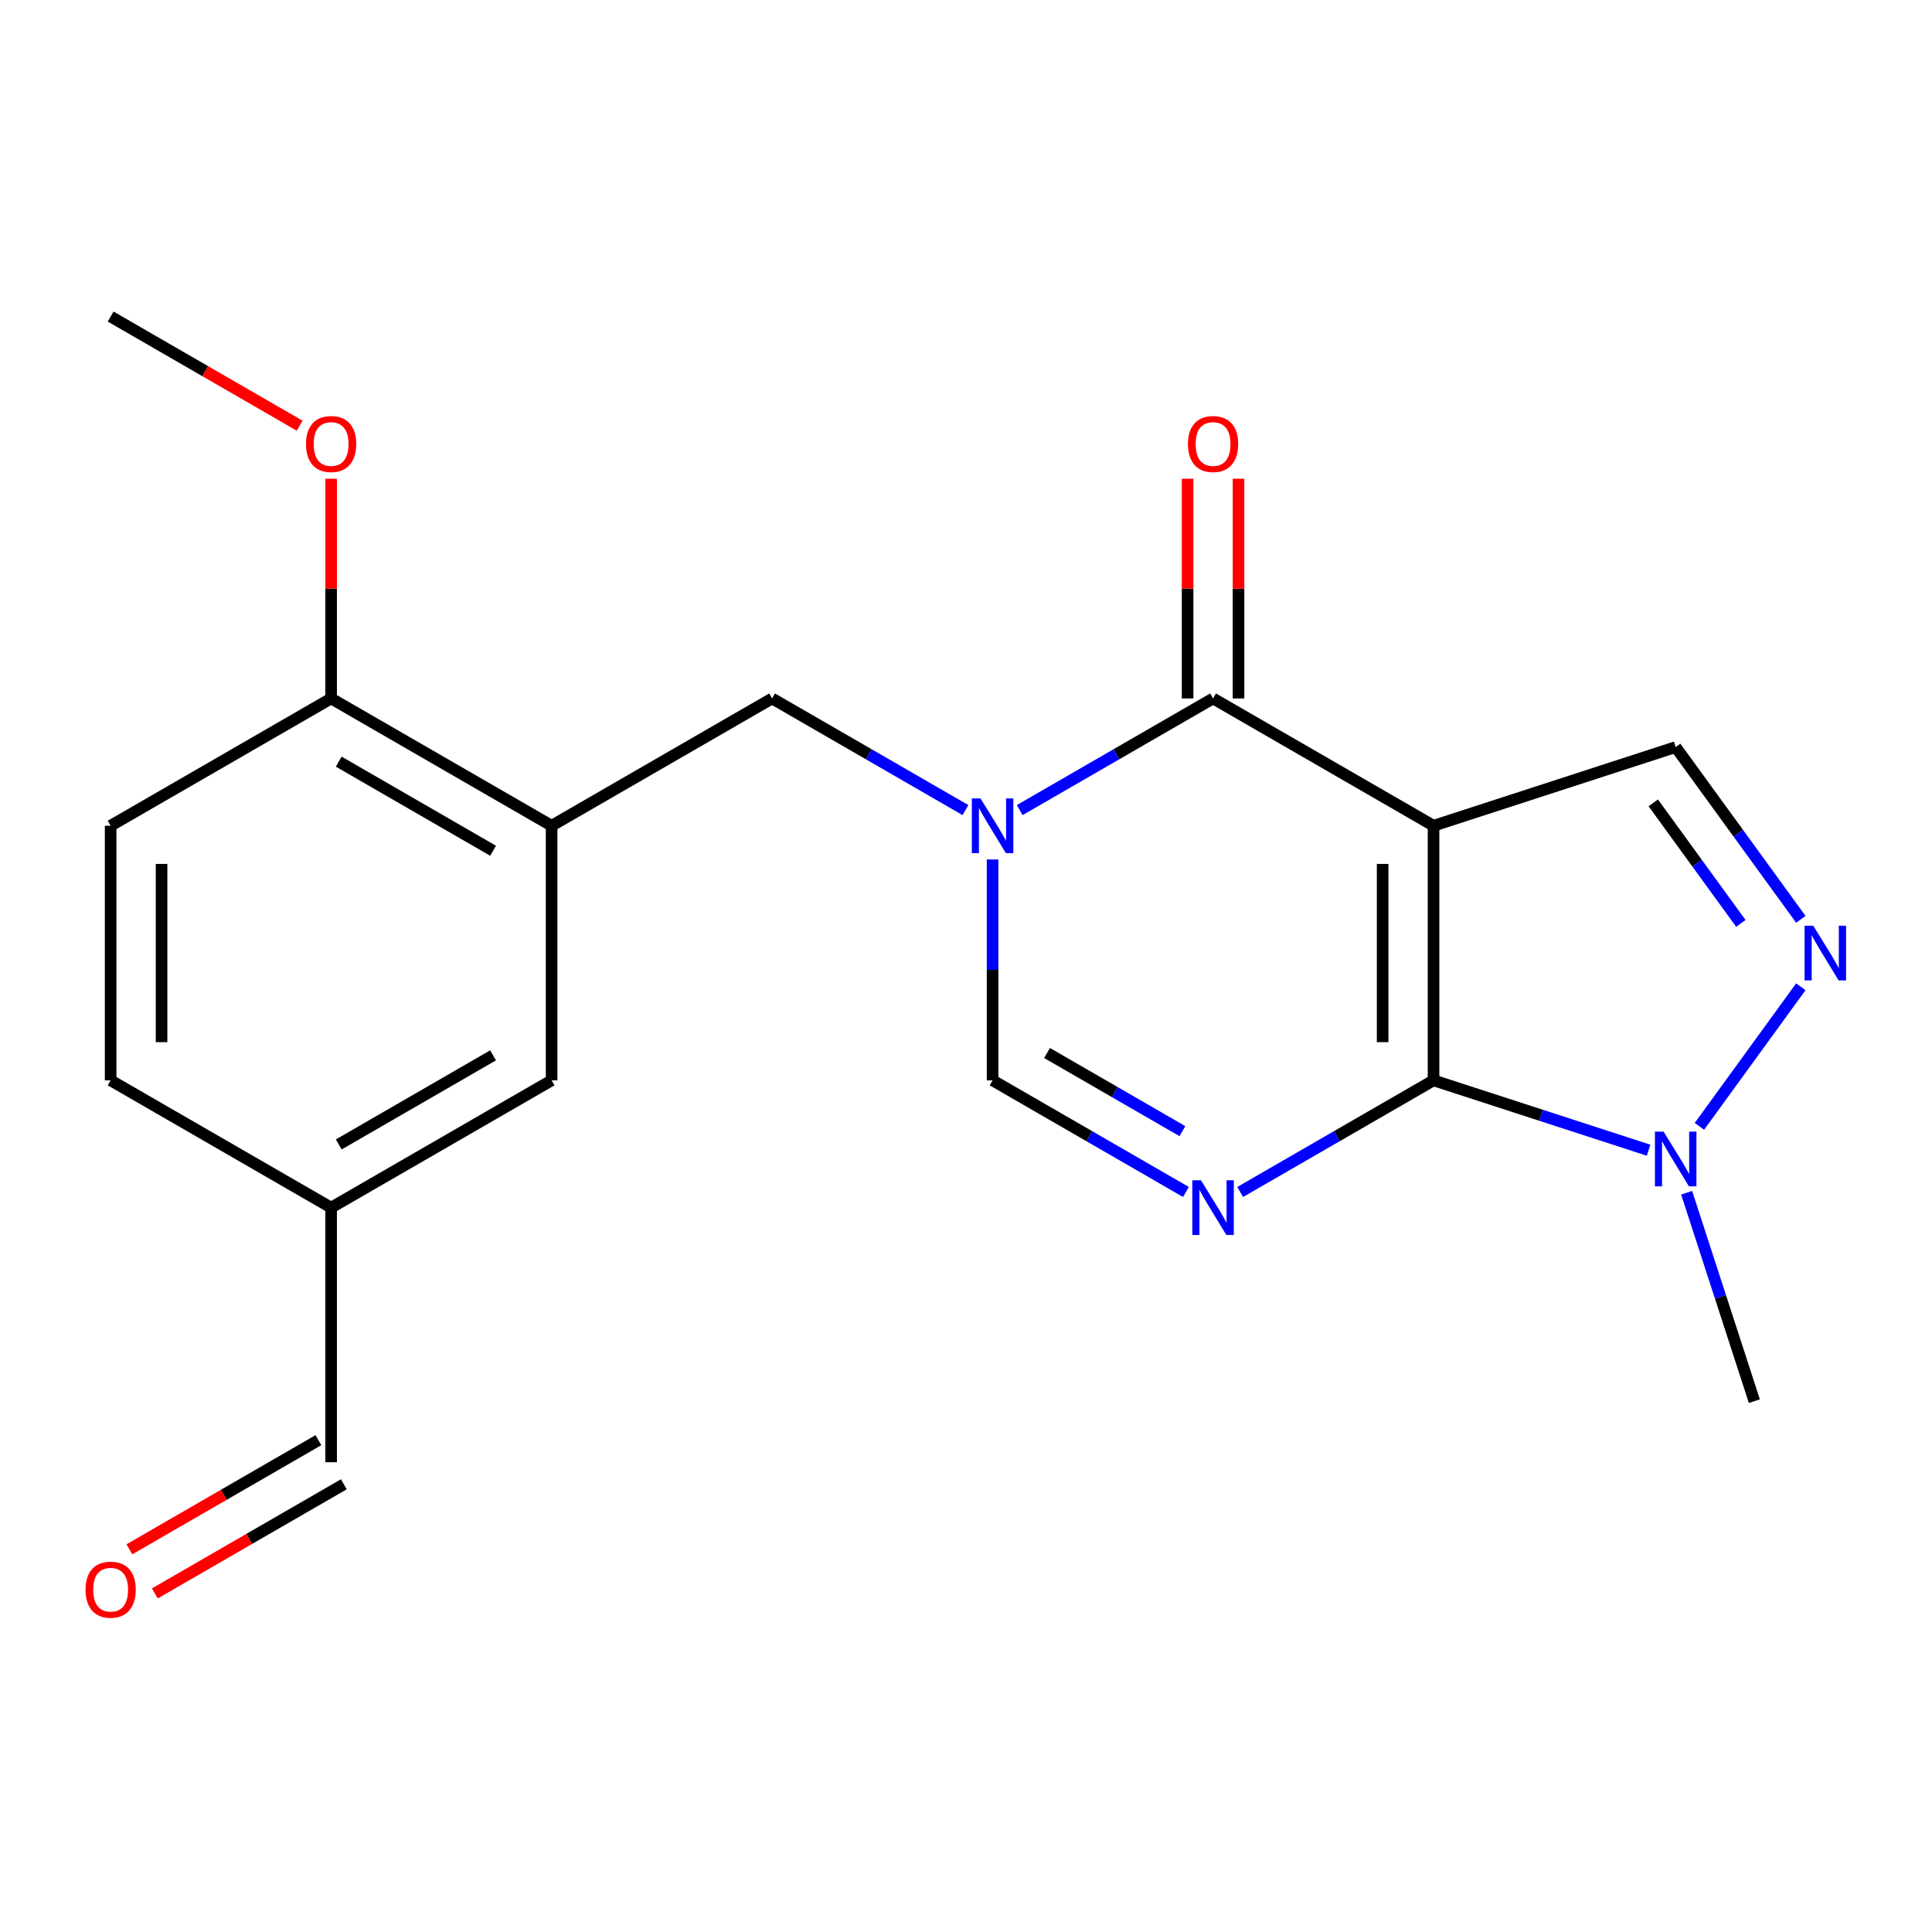 <?xml version='1.0' encoding='iso-8859-1'?>
<svg version='1.1' baseProfile='full'
              xmlns='http://www.w3.org/2000/svg'
                      xmlns:rdkit='http://www.rdkit.org/xml'
                      xmlns:xlink='http://www.w3.org/1999/xlink'
                  xml:space='preserve'
width='1000px' height='1000px' viewBox='0 0 1000 1000'>
<!-- END OF HEADER -->
<rect style='opacity:1.0;fill:#FFFFFF;stroke:none' width='1000' height='1000' x='0' y='0'> </rect>
<path class='bond-0' d='M 742.002,427.406 L 742.002,559.183' style='fill:none;fill-rule:evenodd;stroke:#000000;stroke-width:6px;stroke-linecap:butt;stroke-linejoin:miter;stroke-opacity:1' />
<path class='bond-0' d='M 715.647,447.172 L 715.647,539.417' style='fill:none;fill-rule:evenodd;stroke:#000000;stroke-width:6px;stroke-linecap:butt;stroke-linejoin:miter;stroke-opacity:1' />
<path class='bond-3' d='M 742.002,427.406 L 627.88,361.517' style='fill:none;fill-rule:evenodd;stroke:#000000;stroke-width:6px;stroke-linecap:butt;stroke-linejoin:miter;stroke-opacity:1' />
<path class='bond-7' d='M 742.002,427.406 L 867.33,386.684' style='fill:none;fill-rule:evenodd;stroke:#000000;stroke-width:6px;stroke-linecap:butt;stroke-linejoin:miter;stroke-opacity:1' />
<path class='bond-1' d='M 742.002,559.183 L 691.958,588.076' style='fill:none;fill-rule:evenodd;stroke:#000000;stroke-width:6px;stroke-linecap:butt;stroke-linejoin:miter;stroke-opacity:1' />
<path class='bond-1' d='M 691.958,588.076 L 641.914,616.969' style='fill:none;fill-rule:evenodd;stroke:#0000FF;stroke-width:6px;stroke-linecap:butt;stroke-linejoin:miter;stroke-opacity:1' />
<path class='bond-5' d='M 742.002,559.183 L 797.649,577.264' style='fill:none;fill-rule:evenodd;stroke:#000000;stroke-width:6px;stroke-linecap:butt;stroke-linejoin:miter;stroke-opacity:1' />
<path class='bond-5' d='M 797.649,577.264 L 853.296,595.345' style='fill:none;fill-rule:evenodd;stroke:#0000FF;stroke-width:6px;stroke-linecap:butt;stroke-linejoin:miter;stroke-opacity:1' />
<path class='bond-22' d='M 613.845,616.969 L 563.801,588.076' style='fill:none;fill-rule:evenodd;stroke:#0000FF;stroke-width:6px;stroke-linecap:butt;stroke-linejoin:miter;stroke-opacity:1' />
<path class='bond-22' d='M 563.801,588.076 L 513.757,559.183' style='fill:none;fill-rule:evenodd;stroke:#000000;stroke-width:6px;stroke-linecap:butt;stroke-linejoin:miter;stroke-opacity:1' />
<path class='bond-22' d='M 612.01,585.477 L 576.979,565.252' style='fill:none;fill-rule:evenodd;stroke:#0000FF;stroke-width:6px;stroke-linecap:butt;stroke-linejoin:miter;stroke-opacity:1' />
<path class='bond-22' d='M 576.979,565.252 L 541.948,545.027' style='fill:none;fill-rule:evenodd;stroke:#000000;stroke-width:6px;stroke-linecap:butt;stroke-linejoin:miter;stroke-opacity:1' />
<path class='bond-2' d='M 527.791,419.303 L 577.836,390.41' style='fill:none;fill-rule:evenodd;stroke:#0000FF;stroke-width:6px;stroke-linecap:butt;stroke-linejoin:miter;stroke-opacity:1' />
<path class='bond-2' d='M 577.836,390.41 L 627.88,361.517' style='fill:none;fill-rule:evenodd;stroke:#000000;stroke-width:6px;stroke-linecap:butt;stroke-linejoin:miter;stroke-opacity:1' />
<path class='bond-6' d='M 513.757,444.86 L 513.757,502.022' style='fill:none;fill-rule:evenodd;stroke:#0000FF;stroke-width:6px;stroke-linecap:butt;stroke-linejoin:miter;stroke-opacity:1' />
<path class='bond-6' d='M 513.757,502.022 L 513.757,559.183' style='fill:none;fill-rule:evenodd;stroke:#000000;stroke-width:6px;stroke-linecap:butt;stroke-linejoin:miter;stroke-opacity:1' />
<path class='bond-9' d='M 499.723,419.303 L 449.678,390.41' style='fill:none;fill-rule:evenodd;stroke:#0000FF;stroke-width:6px;stroke-linecap:butt;stroke-linejoin:miter;stroke-opacity:1' />
<path class='bond-9' d='M 449.678,390.41 L 399.634,361.517' style='fill:none;fill-rule:evenodd;stroke:#000000;stroke-width:6px;stroke-linecap:butt;stroke-linejoin:miter;stroke-opacity:1' />
<path class='bond-10' d='M 641.057,361.517 L 641.057,304.656' style='fill:none;fill-rule:evenodd;stroke:#000000;stroke-width:6px;stroke-linecap:butt;stroke-linejoin:miter;stroke-opacity:1' />
<path class='bond-10' d='M 641.057,304.656 L 641.057,247.794' style='fill:none;fill-rule:evenodd;stroke:#FF0000;stroke-width:6px;stroke-linecap:butt;stroke-linejoin:miter;stroke-opacity:1' />
<path class='bond-10' d='M 614.702,361.517 L 614.702,304.656' style='fill:none;fill-rule:evenodd;stroke:#000000;stroke-width:6px;stroke-linecap:butt;stroke-linejoin:miter;stroke-opacity:1' />
<path class='bond-10' d='M 614.702,304.656 L 614.702,247.794' style='fill:none;fill-rule:evenodd;stroke:#FF0000;stroke-width:6px;stroke-linecap:butt;stroke-linejoin:miter;stroke-opacity:1' />
<path class='bond-4' d='M 932.106,475.84 L 899.718,431.262' style='fill:none;fill-rule:evenodd;stroke:#0000FF;stroke-width:6px;stroke-linecap:butt;stroke-linejoin:miter;stroke-opacity:1' />
<path class='bond-4' d='M 899.718,431.262 L 867.33,386.684' style='fill:none;fill-rule:evenodd;stroke:#000000;stroke-width:6px;stroke-linecap:butt;stroke-linejoin:miter;stroke-opacity:1' />
<path class='bond-4' d='M 901.067,477.958 L 878.396,446.754' style='fill:none;fill-rule:evenodd;stroke:#0000FF;stroke-width:6px;stroke-linecap:butt;stroke-linejoin:miter;stroke-opacity:1' />
<path class='bond-4' d='M 878.396,446.754 L 855.725,415.549' style='fill:none;fill-rule:evenodd;stroke:#000000;stroke-width:6px;stroke-linecap:butt;stroke-linejoin:miter;stroke-opacity:1' />
<path class='bond-21' d='M 932.106,510.749 L 879.62,582.99' style='fill:none;fill-rule:evenodd;stroke:#0000FF;stroke-width:6px;stroke-linecap:butt;stroke-linejoin:miter;stroke-opacity:1' />
<path class='bond-18' d='M 873.002,617.359 L 890.527,671.296' style='fill:none;fill-rule:evenodd;stroke:#0000FF;stroke-width:6px;stroke-linecap:butt;stroke-linejoin:miter;stroke-opacity:1' />
<path class='bond-18' d='M 890.527,671.296 L 908.052,725.233' style='fill:none;fill-rule:evenodd;stroke:#000000;stroke-width:6px;stroke-linecap:butt;stroke-linejoin:miter;stroke-opacity:1' />
<path class='bond-8' d='M 285.512,427.406 L 399.634,361.517' style='fill:none;fill-rule:evenodd;stroke:#000000;stroke-width:6px;stroke-linecap:butt;stroke-linejoin:miter;stroke-opacity:1' />
<path class='bond-11' d='M 285.512,427.406 L 171.389,361.517' style='fill:none;fill-rule:evenodd;stroke:#000000;stroke-width:6px;stroke-linecap:butt;stroke-linejoin:miter;stroke-opacity:1' />
<path class='bond-11' d='M 255.215,440.347 L 175.33,394.225' style='fill:none;fill-rule:evenodd;stroke:#000000;stroke-width:6px;stroke-linecap:butt;stroke-linejoin:miter;stroke-opacity:1' />
<path class='bond-12' d='M 285.512,427.406 L 285.512,559.183' style='fill:none;fill-rule:evenodd;stroke:#000000;stroke-width:6px;stroke-linecap:butt;stroke-linejoin:miter;stroke-opacity:1' />
<path class='bond-13' d='M 171.389,361.517 L 57.266,427.406' style='fill:none;fill-rule:evenodd;stroke:#000000;stroke-width:6px;stroke-linecap:butt;stroke-linejoin:miter;stroke-opacity:1' />
<path class='bond-19' d='M 171.389,361.517 L 171.389,304.656' style='fill:none;fill-rule:evenodd;stroke:#000000;stroke-width:6px;stroke-linecap:butt;stroke-linejoin:miter;stroke-opacity:1' />
<path class='bond-19' d='M 171.389,304.656 L 171.389,247.794' style='fill:none;fill-rule:evenodd;stroke:#FF0000;stroke-width:6px;stroke-linecap:butt;stroke-linejoin:miter;stroke-opacity:1' />
<path class='bond-15' d='M 285.512,559.183 L 171.389,625.072' style='fill:none;fill-rule:evenodd;stroke:#000000;stroke-width:6px;stroke-linecap:butt;stroke-linejoin:miter;stroke-opacity:1' />
<path class='bond-15' d='M 255.215,546.242 L 175.33,592.364' style='fill:none;fill-rule:evenodd;stroke:#000000;stroke-width:6px;stroke-linecap:butt;stroke-linejoin:miter;stroke-opacity:1' />
<path class='bond-23' d='M 57.266,427.406 L 57.266,559.183' style='fill:none;fill-rule:evenodd;stroke:#000000;stroke-width:6px;stroke-linecap:butt;stroke-linejoin:miter;stroke-opacity:1' />
<path class='bond-23' d='M 83.622,447.172 L 83.622,539.417' style='fill:none;fill-rule:evenodd;stroke:#000000;stroke-width:6px;stroke-linecap:butt;stroke-linejoin:miter;stroke-opacity:1' />
<path class='bond-14' d='M 80.15,824.743 L 129.064,796.503' style='fill:none;fill-rule:evenodd;stroke:#FF0000;stroke-width:6px;stroke-linecap:butt;stroke-linejoin:miter;stroke-opacity:1' />
<path class='bond-14' d='M 129.064,796.503 L 177.978,768.262' style='fill:none;fill-rule:evenodd;stroke:#000000;stroke-width:6px;stroke-linecap:butt;stroke-linejoin:miter;stroke-opacity:1' />
<path class='bond-14' d='M 66.972,801.919 L 115.886,773.678' style='fill:none;fill-rule:evenodd;stroke:#FF0000;stroke-width:6px;stroke-linecap:butt;stroke-linejoin:miter;stroke-opacity:1' />
<path class='bond-14' d='M 115.886,773.678 L 164.8,745.437' style='fill:none;fill-rule:evenodd;stroke:#000000;stroke-width:6px;stroke-linecap:butt;stroke-linejoin:miter;stroke-opacity:1' />
<path class='bond-16' d='M 171.389,625.072 L 171.389,756.85' style='fill:none;fill-rule:evenodd;stroke:#000000;stroke-width:6px;stroke-linecap:butt;stroke-linejoin:miter;stroke-opacity:1' />
<path class='bond-17' d='M 171.389,625.072 L 57.266,559.183' style='fill:none;fill-rule:evenodd;stroke:#000000;stroke-width:6px;stroke-linecap:butt;stroke-linejoin:miter;stroke-opacity:1' />
<path class='bond-20' d='M 155.094,220.332 L 106.18,192.091' style='fill:none;fill-rule:evenodd;stroke:#FF0000;stroke-width:6px;stroke-linecap:butt;stroke-linejoin:miter;stroke-opacity:1' />
<path class='bond-20' d='M 106.18,192.091 L 57.266,163.851' style='fill:none;fill-rule:evenodd;stroke:#000000;stroke-width:6px;stroke-linecap:butt;stroke-linejoin:miter;stroke-opacity:1' />
<path  class='atom-2' d='M 621.62 610.912
L 630.9 625.912
Q 631.82 627.392, 633.3 630.072
Q 634.78 632.752, 634.86 632.912
L 634.86 610.912
L 638.62 610.912
L 638.62 639.232
L 634.74 639.232
L 624.78 622.832
Q 623.62 620.912, 622.38 618.712
Q 621.18 616.512, 620.82 615.832
L 620.82 639.232
L 617.14 639.232
L 617.14 610.912
L 621.62 610.912
' fill='#0000FF'/>
<path  class='atom-3' d='M 507.497 413.246
L 516.777 428.246
Q 517.697 429.726, 519.177 432.406
Q 520.657 435.086, 520.737 435.246
L 520.737 413.246
L 524.497 413.246
L 524.497 441.566
L 520.617 441.566
L 510.657 425.166
Q 509.497 423.246, 508.257 421.046
Q 507.057 418.846, 506.697 418.166
L 506.697 441.566
L 503.017 441.566
L 503.017 413.246
L 507.497 413.246
' fill='#0000FF'/>
<path  class='atom-5' d='M 938.527 479.135
L 947.807 494.135
Q 948.727 495.615, 950.207 498.295
Q 951.687 500.975, 951.767 501.135
L 951.767 479.135
L 955.527 479.135
L 955.527 507.455
L 951.647 507.455
L 941.687 491.055
Q 940.527 489.135, 939.287 486.935
Q 938.087 484.735, 937.727 484.055
L 937.727 507.455
L 934.047 507.455
L 934.047 479.135
L 938.527 479.135
' fill='#0000FF'/>
<path  class='atom-6' d='M 861.07 585.745
L 870.35 600.745
Q 871.27 602.225, 872.75 604.905
Q 874.23 607.585, 874.31 607.745
L 874.31 585.745
L 878.07 585.745
L 878.07 614.065
L 874.19 614.065
L 864.23 597.665
Q 863.07 595.745, 861.83 593.545
Q 860.63 591.345, 860.27 590.665
L 860.27 614.065
L 856.59 614.065
L 856.59 585.745
L 861.07 585.745
' fill='#0000FF'/>
<path  class='atom-11' d='M 614.88 229.82
Q 614.88 223.02, 618.24 219.22
Q 621.6 215.42, 627.88 215.42
Q 634.16 215.42, 637.52 219.22
Q 640.88 223.02, 640.88 229.82
Q 640.88 236.7, 637.48 240.62
Q 634.08 244.5, 627.88 244.5
Q 621.64 244.5, 618.24 240.62
Q 614.88 236.74, 614.88 229.82
M 627.88 241.3
Q 632.2 241.3, 634.52 238.42
Q 636.88 235.5, 636.88 229.82
Q 636.88 224.26, 634.52 221.46
Q 632.2 218.62, 627.88 218.62
Q 623.56 218.62, 621.2 221.42
Q 618.88 224.22, 618.88 229.82
Q 618.88 235.54, 621.2 238.42
Q 623.56 241.3, 627.88 241.3
' fill='#FF0000'/>
<path  class='atom-15' d='M 44.266 822.818
Q 44.266 816.018, 47.626 812.218
Q 50.986 808.418, 57.266 808.418
Q 63.546 808.418, 66.906 812.218
Q 70.266 816.018, 70.266 822.818
Q 70.266 829.698, 66.866 833.618
Q 63.466 837.498, 57.266 837.498
Q 51.026 837.498, 47.626 833.618
Q 44.266 829.738, 44.266 822.818
M 57.266 834.298
Q 61.586 834.298, 63.906 831.418
Q 66.266 828.498, 66.266 822.818
Q 66.266 817.258, 63.906 814.458
Q 61.586 811.618, 57.266 811.618
Q 52.946 811.618, 50.586 814.418
Q 48.266 817.218, 48.266 822.818
Q 48.266 828.538, 50.586 831.418
Q 52.946 834.298, 57.266 834.298
' fill='#FF0000'/>
<path  class='atom-20' d='M 158.389 229.82
Q 158.389 223.02, 161.749 219.22
Q 165.109 215.42, 171.389 215.42
Q 177.669 215.42, 181.029 219.22
Q 184.389 223.02, 184.389 229.82
Q 184.389 236.7, 180.989 240.62
Q 177.589 244.5, 171.389 244.5
Q 165.149 244.5, 161.749 240.62
Q 158.389 236.74, 158.389 229.82
M 171.389 241.3
Q 175.709 241.3, 178.029 238.42
Q 180.389 235.5, 180.389 229.82
Q 180.389 224.26, 178.029 221.46
Q 175.709 218.62, 171.389 218.62
Q 167.069 218.62, 164.709 221.42
Q 162.389 224.22, 162.389 229.82
Q 162.389 235.54, 164.709 238.42
Q 167.069 241.3, 171.389 241.3
' fill='#FF0000'/>
</svg>

